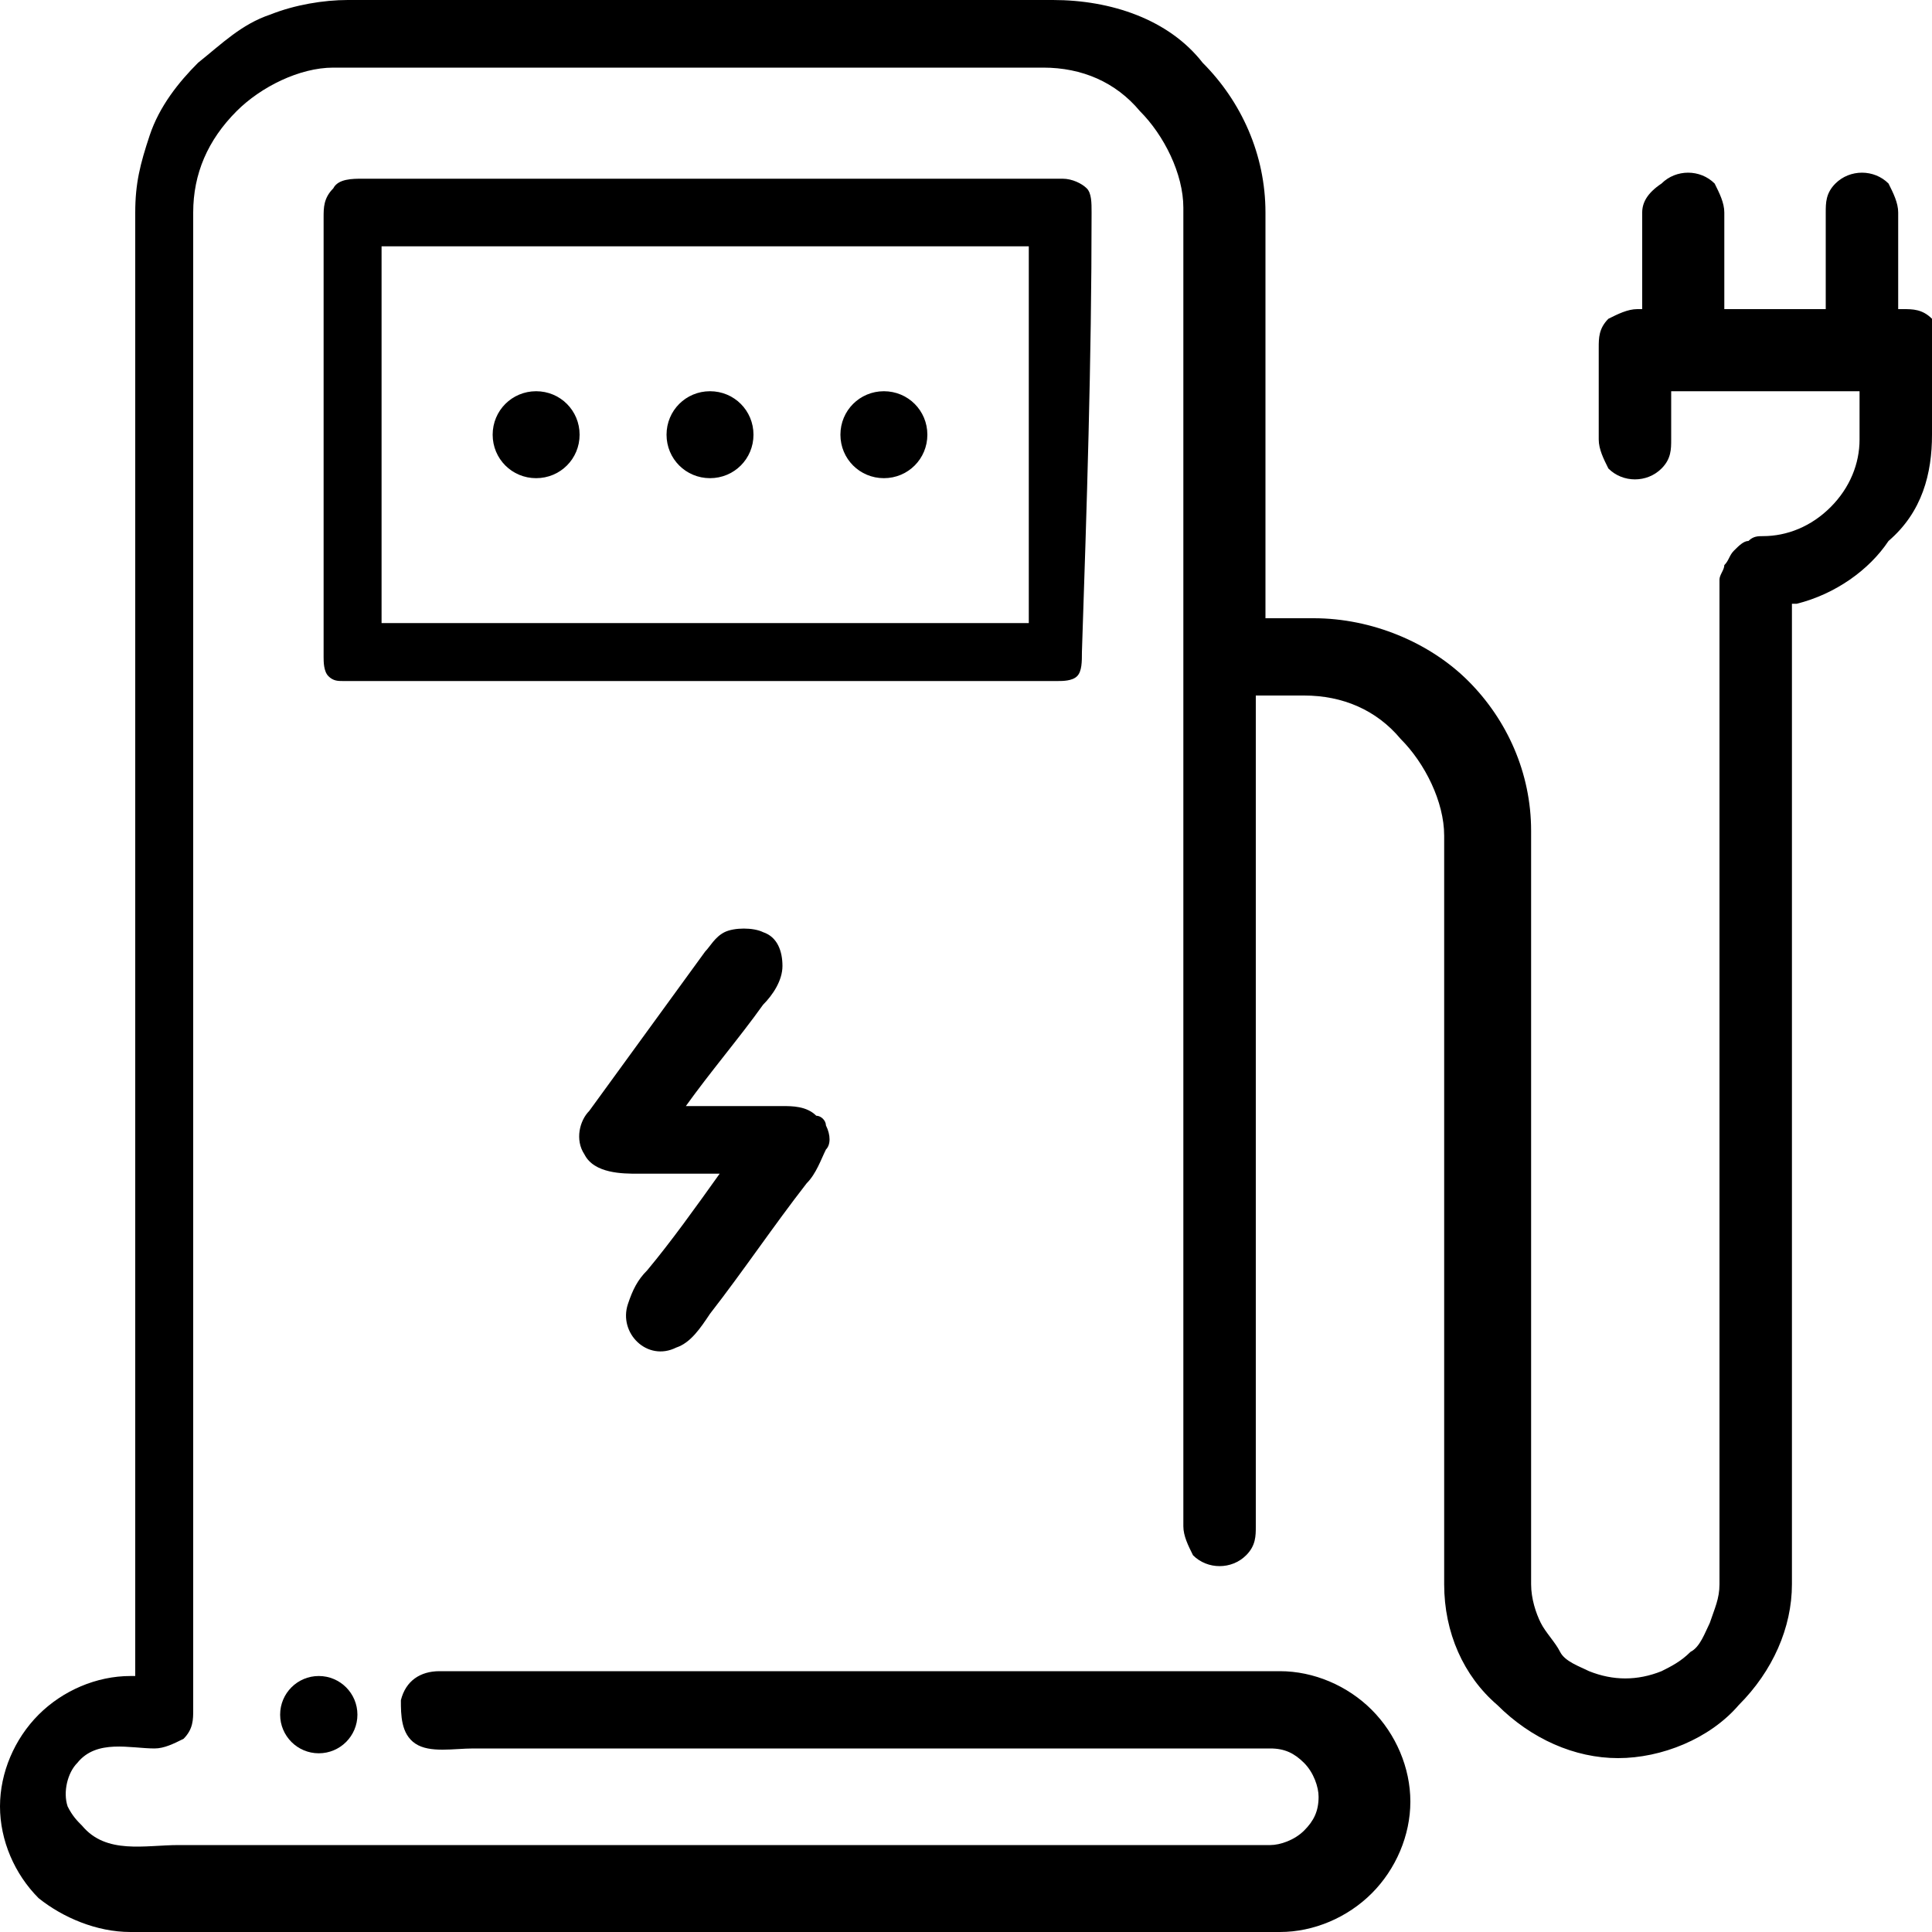 <?xml version="1.0" encoding="utf-8"?>
<!-- Generator: Adobe Illustrator 25.4.1, SVG Export Plug-In . SVG Version: 6.00 Build 0)  -->
<svg version="1.1" id="Layer_1" xmlns="http://www.w3.org/2000/svg" xmlns:xlink="http://www.w3.org/1999/xlink" x="0px" y="0px"
	 viewBox="0 0 40 40" style="enable-background:new 0 0 40 40;" xml:space="preserve">
<style type="text/css">
	.st0{fill:black;}
</style>
<path class="st0" d="M22.6,4.4L22.6,4.4c0-0.2,0-0.4-0.1-0.5S22.2,3.7,22,3.7c-4.8,0-9.6,0-14.5,0c-0.2,0-0.5,0-0.6,0.2
	C6.7,4.1,6.7,4.3,6.7,4.5c0,3,0,6.1,0,9.1c0,0.1,0,0.3,0.1,0.4c0.1,0.1,0.2,0.1,0.3,0.1c0.4,0,0.8,0,1.2,0c0.8,0,1.6,0,2.5,0
	c1.6,0,3.3,0,4.9,0c1.6,0,3.3,0,4.9,0c0.4,0,0.9,0,1.3,0c0.1,0,0.3,0,0.4-0.1c0.1-0.1,0.1-0.3,0.1-0.5C22.5,10.5,22.6,7.5,22.6,4.4z
	 M7.9,12.9V5.1h13.4v7.8H7.9z"/>
<path class="st0" d="M17.1,23.3c0-0.1-0.1-0.2-0.2-0.2c-0.2-0.2-0.5-0.2-0.7-0.2c-0.7,0-1.3,0-2,0c0.5-0.7,1.1-1.4,1.6-2.1
	c0.2-0.2,0.4-0.5,0.4-0.8s-0.1-0.6-0.4-0.7c-0.2-0.1-0.6-0.1-0.8,0s-0.3,0.3-0.4,0.4c-0.8,1.1-1.6,2.2-2.4,3.3
	c-0.2,0.2-0.3,0.6-0.1,0.9c0.2,0.4,0.8,0.4,1.1,0.4c0.6,0,1.2,0,1.7,0c-0.5,0.7-1,1.4-1.5,2c-0.2,0.2-0.3,0.4-0.4,0.7
	c-0.2,0.6,0.4,1.2,1,0.9c0.3-0.1,0.5-0.4,0.7-0.7c0.7-0.9,1.3-1.8,2-2.7c0.2-0.2,0.3-0.5,0.4-0.7C17.2,23.7,17.2,23.5,17.1,23.3z"/>
<path class="st0" d="M40,6.6c-0.2-0.2-0.4-0.2-0.6-0.2h-0.1v-2c0-0.2-0.1-0.4-0.2-0.6c-0.3-0.3-0.8-0.3-1.1,0
	c-0.2,0.2-0.2,0.4-0.2,0.6v2h-2.1v-2c0-0.2-0.1-0.4-0.2-0.6c-0.3-0.3-0.8-0.3-1.1,0C34.1,4,34,4.2,34,4.4v2h-0.1
	c-0.2,0-0.4,0.1-0.6,0.2c-0.2,0.2-0.2,0.4-0.2,0.6v1.9c0,0.2,0.1,0.4,0.2,0.6c0.3,0.3,0.8,0.3,1.1,0c0.2-0.2,0.2-0.4,0.2-0.6v-1h3.9
	v1c0,0.5-0.2,1-0.6,1.4s-0.9,0.6-1.4,0.6c-0.1,0-0.2,0-0.3,0.1c-0.1,0-0.2,0.1-0.3,0.2c-0.1,0.1-0.1,0.2-0.2,0.3
	c0,0.1-0.1,0.2-0.1,0.3v20.8c0,0.3-0.1,0.5-0.2,0.8c-0.1,0.2-0.2,0.5-0.4,0.6c-0.2,0.2-0.4,0.3-0.6,0.4c-0.5,0.2-1,0.2-1.5,0
	c-0.2-0.1-0.5-0.2-0.6-0.4s-0.3-0.4-0.4-0.6c-0.1-0.2-0.2-0.5-0.2-0.8V17.2c0-1.2-0.5-2.3-1.3-3.1s-2-1.3-3.2-1.3h-1V4.4
	c0-1.2-0.5-2.3-1.3-3.1C24.2,0.4,23,0,21.8,0H7.2C6.7,0,6.1,0.1,5.6,0.3c-0.6,0.2-1,0.6-1.5,1c-0.4,0.4-0.8,0.9-1,1.5
	c-0.2,0.6-0.3,1-0.3,1.6v30.3H2.7c-0.7,0-1.4,0.3-1.9,0.8S0,36.7,0,37.4s0.3,1.4,0.8,1.9C1.3,39.7,2,40,2.7,40h23.8
	c0.7,0,1.4-0.3,1.9-0.8s0.8-1.2,0.8-1.9s-0.3-1.4-0.8-1.9s-1.2-0.8-1.9-0.8c0,0-17.4,0-17.4,0c-0.4,0-0.7,0.2-0.8,0.6
	c0,0.3,0,0.7,0.3,0.9c0.3,0.2,0.8,0.1,1.2,0.1c0.4,0,0.8,0,1.2,0c1.2,0,2.5,0,3.7,0c1.5,0,3,0,4.5,0c1.4,0,2.7,0,4.1,0
	c0.9,0,1.8,0,2.6,0c0.1,0,0.3,0,0.4,0c0.3,0,0.5,0.1,0.7,0.3c0.2,0.2,0.3,0.5,0.3,0.7c0,0.3-0.1,0.5-0.3,0.7
	c-0.2,0.2-0.5,0.3-0.7,0.3c-0.6,0-1.2,0-1.9,0c-1.5,0-3.1,0-4.6,0c-2,0-4,0-6,0c-1.9,0-3.9,0-5.8,0c-1.4,0-2.8,0-4.3,0
	c-0.7,0-1.5,0.2-2-0.4c-0.1-0.1-0.2-0.2-0.3-0.4c-0.1-0.3,0-0.7,0.2-0.9c0.4-0.5,1.1-0.3,1.6-0.3c0.2,0,0.4-0.1,0.6-0.2
	c0.2-0.2,0.2-0.4,0.2-0.6v-31c0-0.8,0.3-1.5,0.9-2.1c0.5-0.5,1.3-0.9,2-0.9h14.7c0.8,0,1.5,0.3,2,0.9c0.5,0.5,0.9,1.3,0.9,2v27.3
	c0,0.2,0.1,0.4,0.2,0.6c0.3,0.3,0.8,0.3,1.1,0c0.2-0.2,0.2-0.4,0.2-0.6V14.4h1c0.8,0,1.5,0.3,2,0.9c0.5,0.5,0.9,1.3,0.9,2v15.5
	c0,1,0.4,1.9,1.1,2.5c0.7,0.7,1.6,1.1,2.5,1.1c0.9,0,1.9-0.4,2.5-1.1c0.7-0.7,1.1-1.6,1.1-2.5V12.5h0.1c0.8-0.2,1.5-0.7,1.9-1.3
	C39.8,10.6,40,9.8,40,9V7.2L40,6.6L40,6.6z"/>
<path class="st0" d="M14.7,9.9c0.5,0,0.9-0.4,0.9-0.9s-0.4-0.9-0.9-0.9c-0.5,0-0.9,0.4-0.9,0.9S14.2,9.9,14.7,9.9z"/>
<path class="st0" d="M11.1,9.9C11.6,9.9,12,9.5,12,9s-0.4-0.9-0.9-0.9S10.2,8.5,10.2,9S10.6,9.9,11.1,9.9z"/>
<path class="st0" d="M18.3,9.9c0.5,0,0.9-0.4,0.9-0.9s-0.4-0.9-0.9-0.9S17.4,8.5,17.4,9S17.8,9.9,18.3,9.9z"/>
<ellipse class="st0" cx="6.6" cy="35.5" rx="0.8" ry="0.8"/>
</svg>
